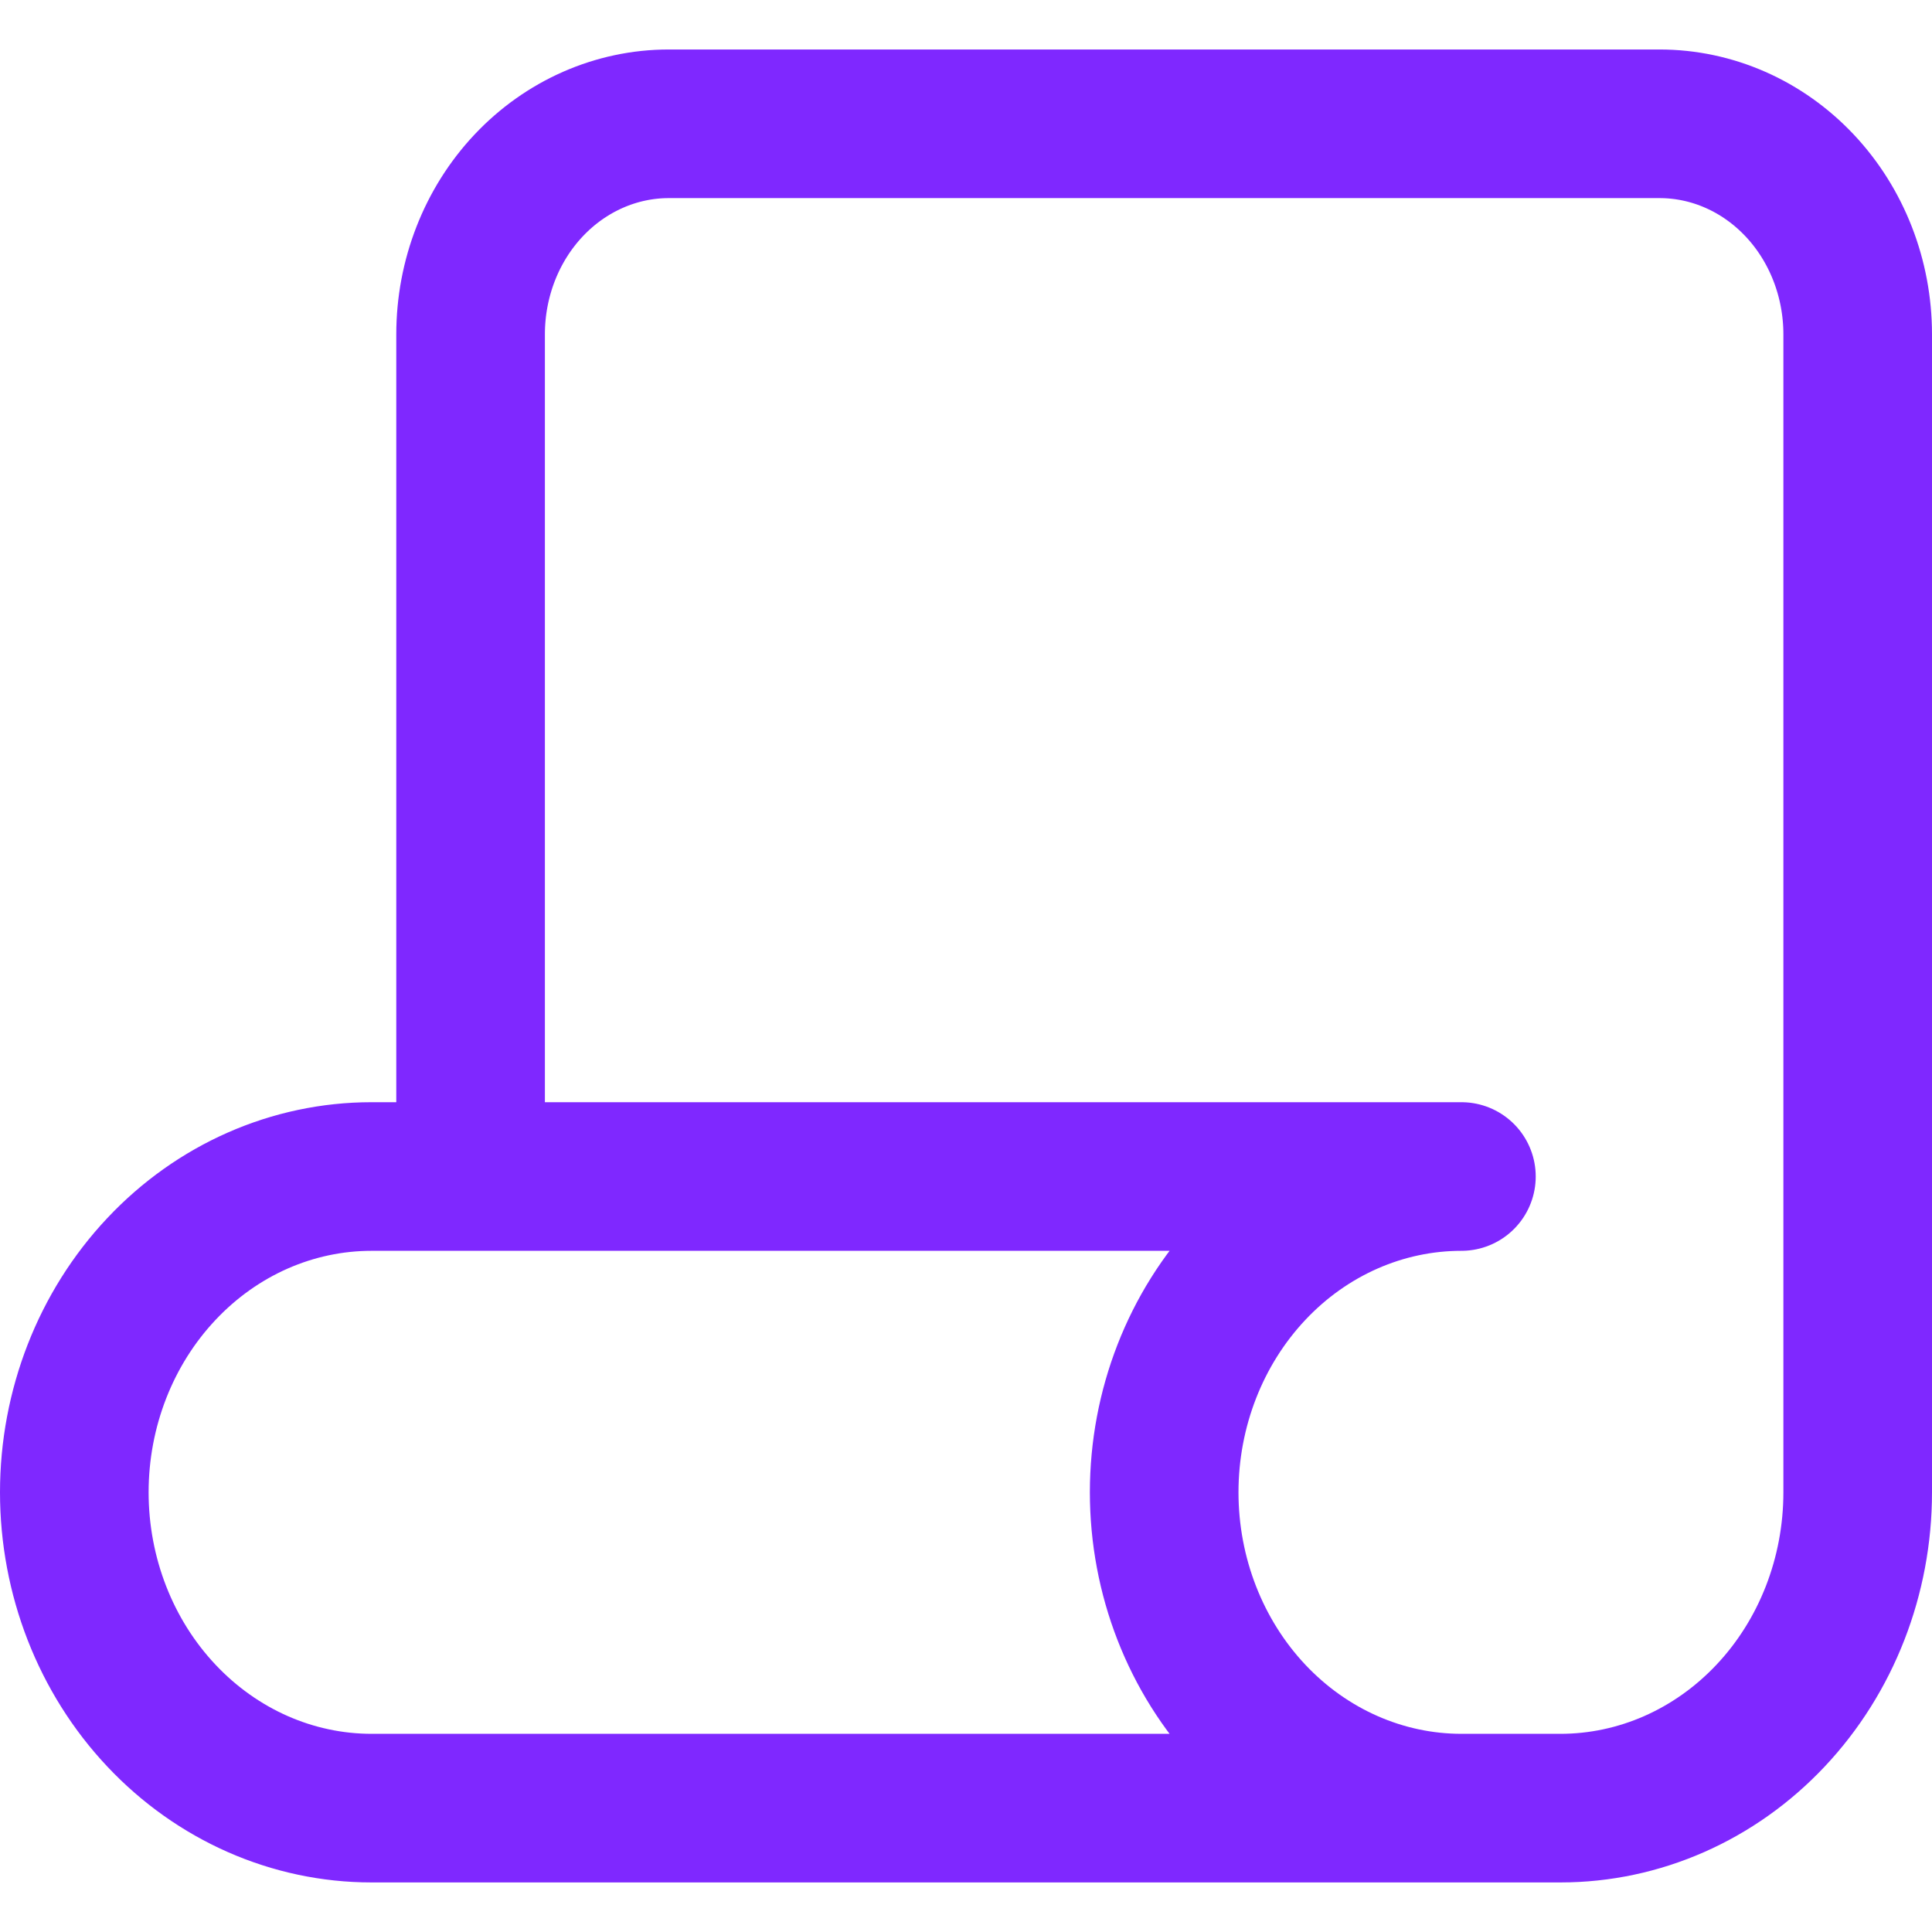 <svg width="26" height="26" viewBox="0 0 26 26" fill="none" xmlns="http://www.w3.org/2000/svg">
<path d="M19.667 24.333H5C3.939 24.333 2.922 23.885 2.172 23.088C1.421 22.291 1 21.21 1 20.083C1 18.956 1.421 17.875 2.172 17.078C2.922 16.28 3.939 15.833 5 15.833H19.667C18.606 15.833 17.588 16.28 16.838 17.078C16.088 17.875 15.667 18.956 15.667 20.083C15.667 21.21 16.088 22.291 16.838 23.088C17.588 23.885 18.606 24.333 19.667 24.333ZM19.667 24.333H21C22.061 24.333 23.078 23.885 23.828 23.088C24.579 22.291 25 21.21 25 20.083V4.499C25 3.748 24.719 3.027 24.219 2.496C23.719 1.965 23.041 1.666 22.333 1.666H9C8.293 1.666 7.614 1.965 7.114 2.496C6.614 3.027 6.333 3.748 6.333 4.499V15.833" stroke="#7F28FF" stroke-width="2" stroke-linecap="round" stroke-linejoin="round"/>
</svg>
